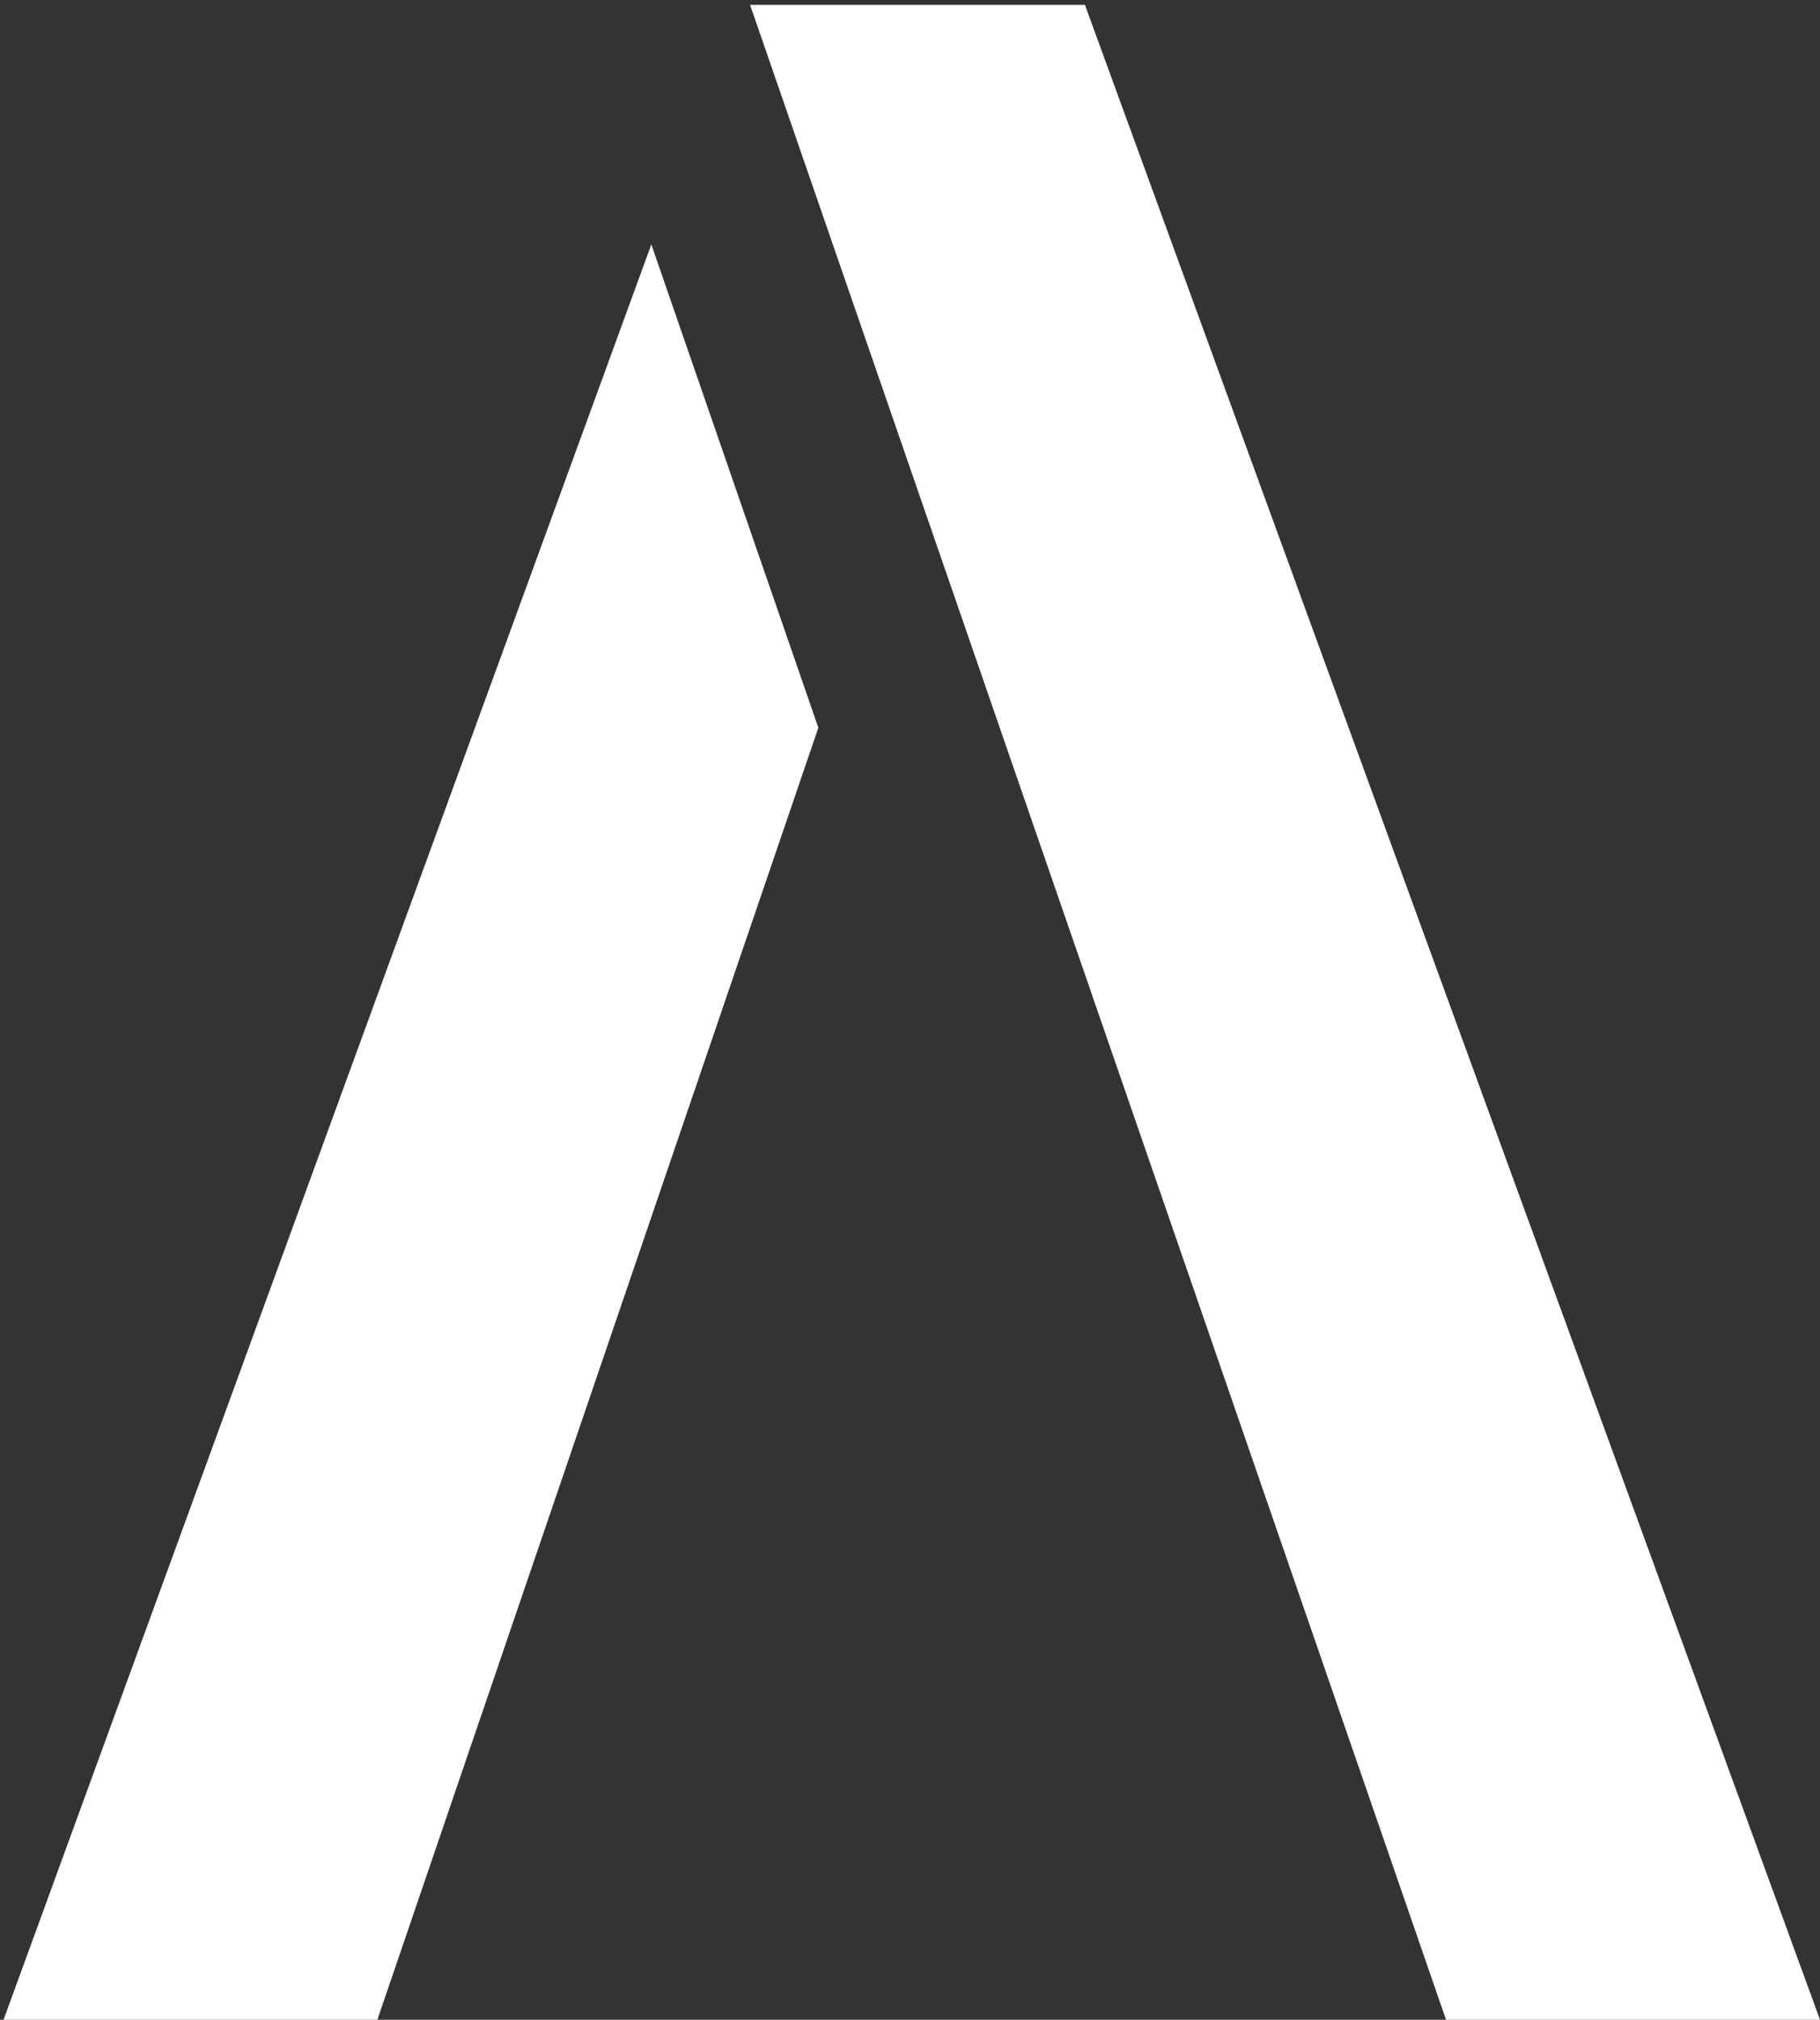 <svg id="Livello_1" data-name="Livello 1" xmlns="http://www.w3.org/2000/svg" viewBox="0 0 113 125.37"><rect x="0" y="0" width="113" height="125.37" fill="#333333" stroke="none"/><defs><style>.cls-1{fill:#fff;}</style></defs><title>pittogramma-white</title><polygon class="cls-1" points="46.57 0.3 67.36 0.3 113 125.37 89.78 125.37 46.57 0.3"/><polygon class="cls-1" points="40.44 15.17 50.81 45.17 23.43 125.37 0.22 125.37 40.44 15.17"/></svg>